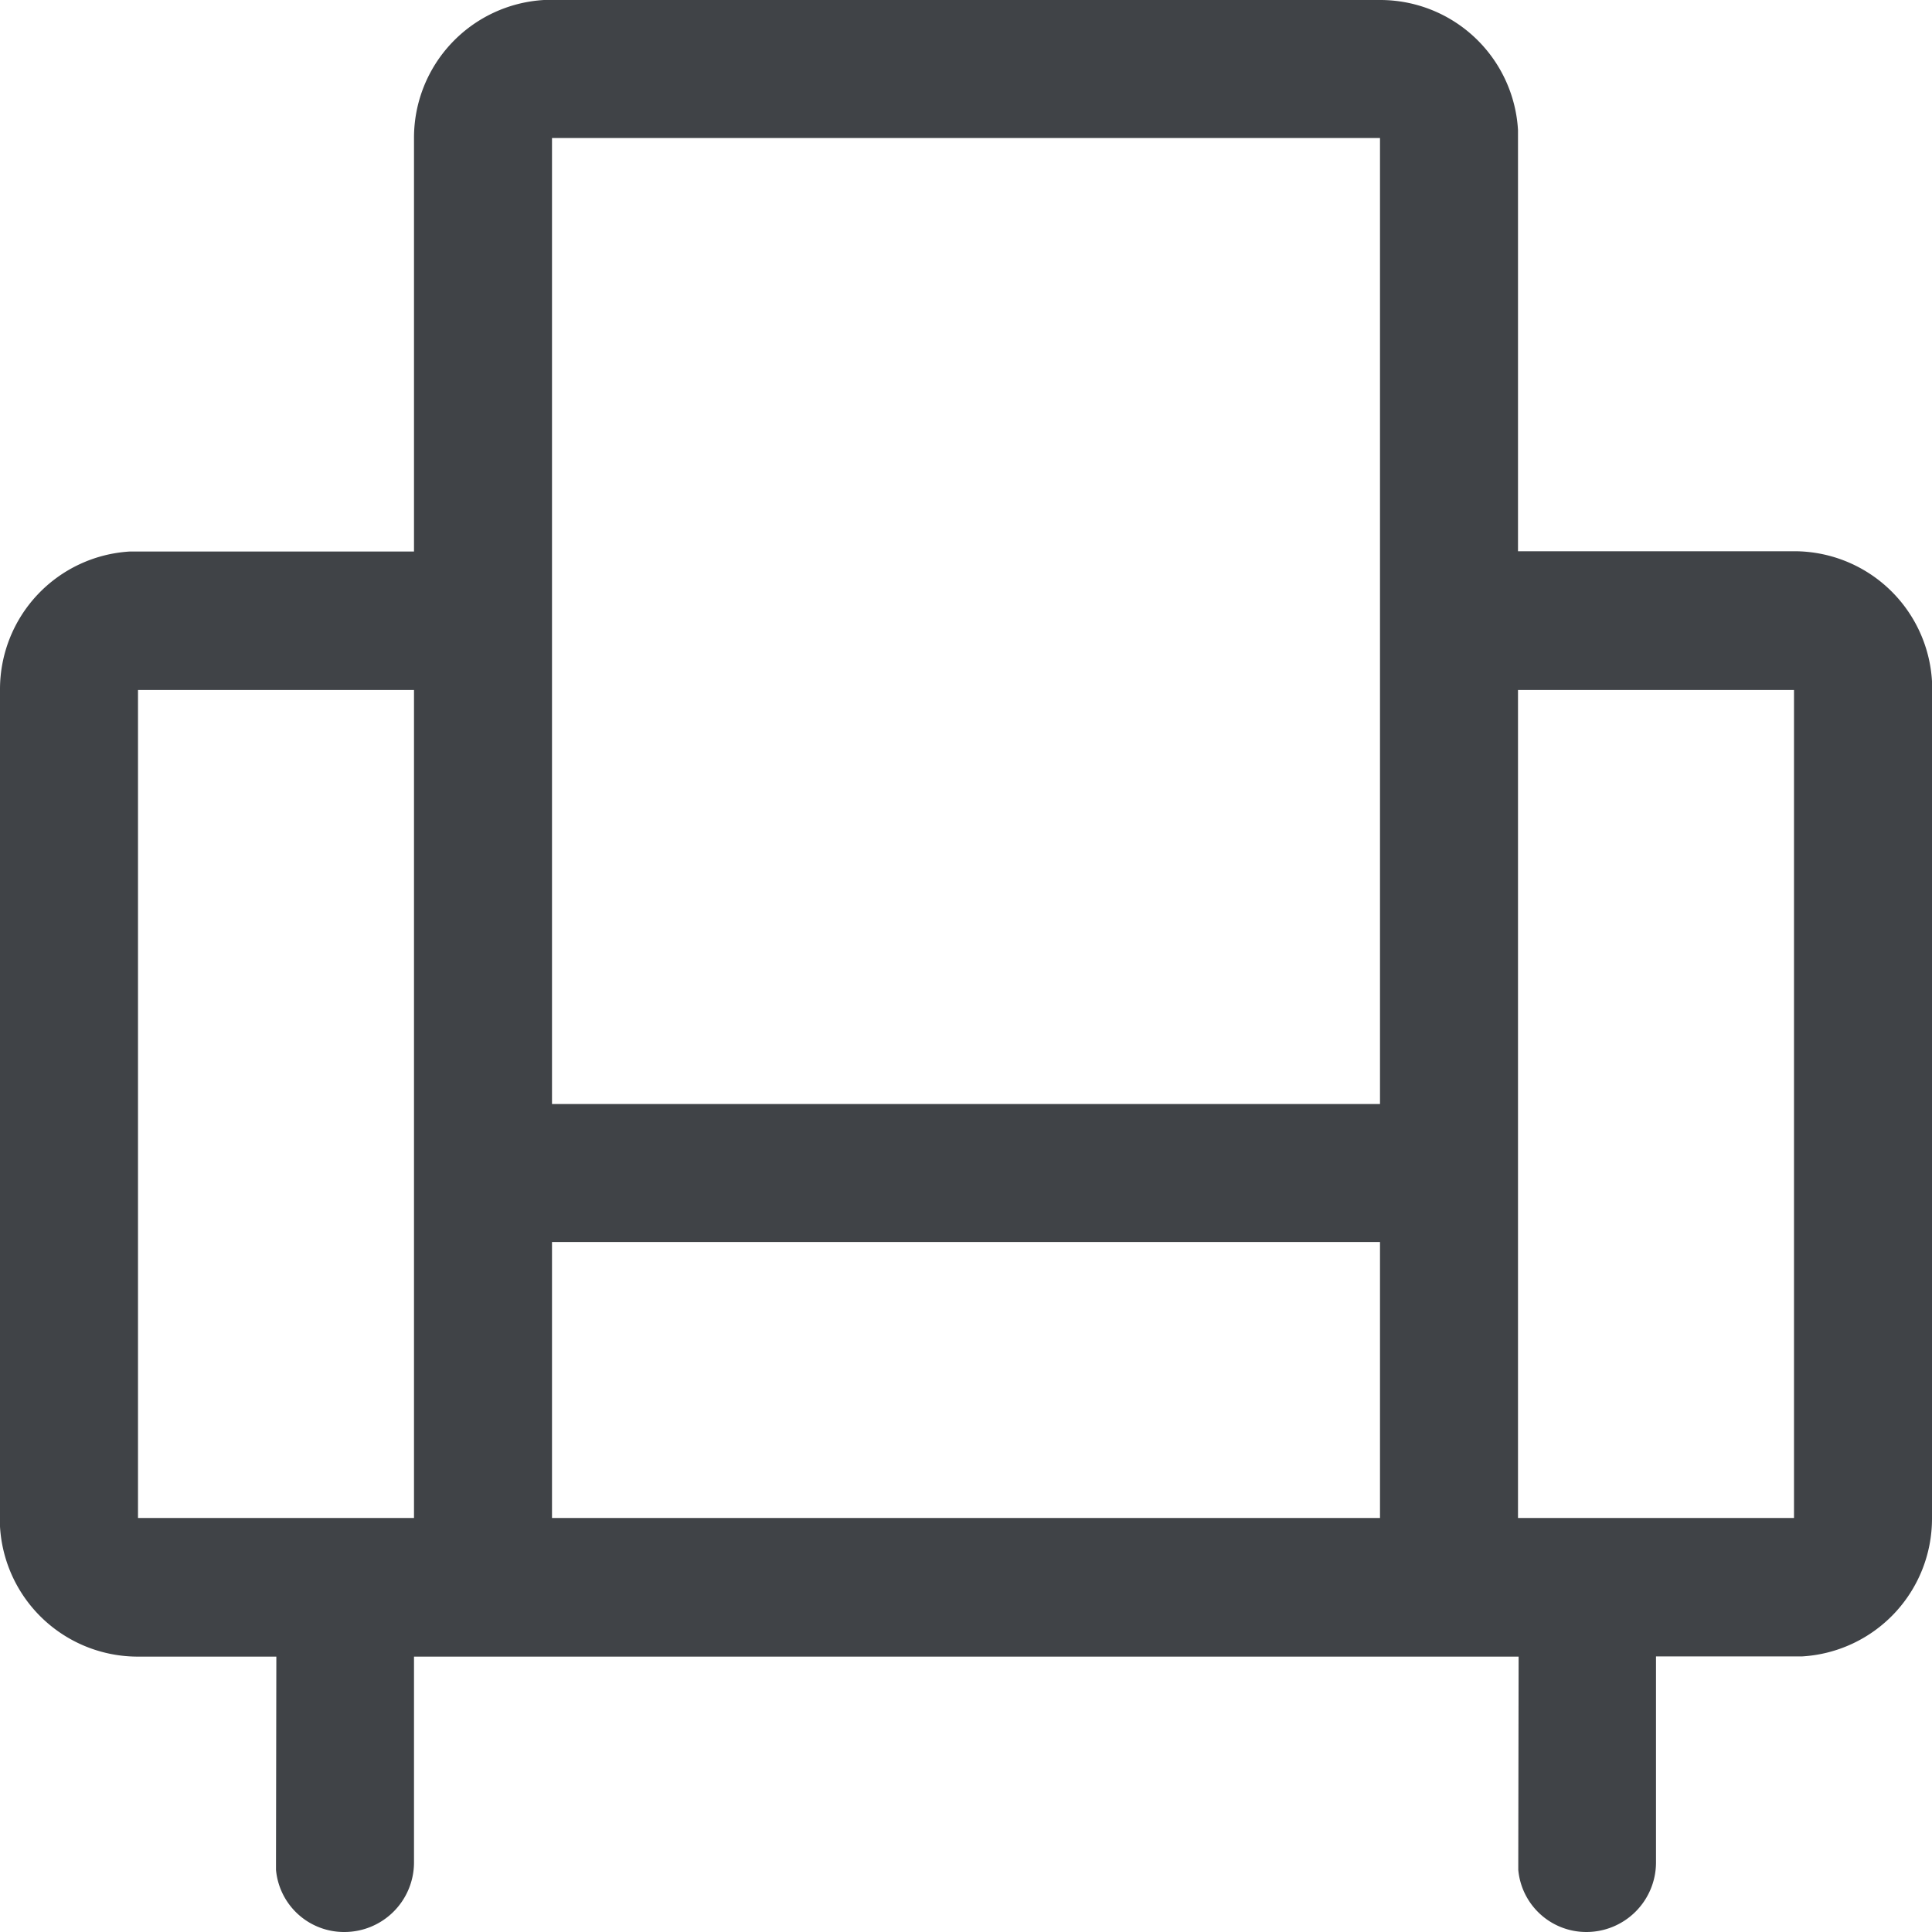 <svg xmlns="http://www.w3.org/2000/svg" width="28" height="28" viewBox="0 0 28 28"><path d="M11,3H23a2,2,0,0,1,2,1.885L25,5v5.989h4a2,2,0,0,1,2,1.885l0,.117V25.006a2,2,0,0,1-1.883,2l-.117,0H27V30a1.009,1.009,0,0,1-1.011,1,.99.99,0,0,1-.985-.9l0-.1.005-2.991H9V30a1.009,1.009,0,0,1-1.011,1A.99.99,0,0,1,7,30.1L7,30l.005-2.991H5a2,2,0,0,1-2-1.885l0-.117V12.993a2,2,0,0,1,1.883-2l.117,0H9V5a2,2,0,0,1,1.883-2ZM9,13H5V25H9Zm14,8H11l0,4H23Zm6-8H25l0,12h4ZM23,5H11V19H23Z" transform="translate(-3 -3)" fill="#404347"/></svg>